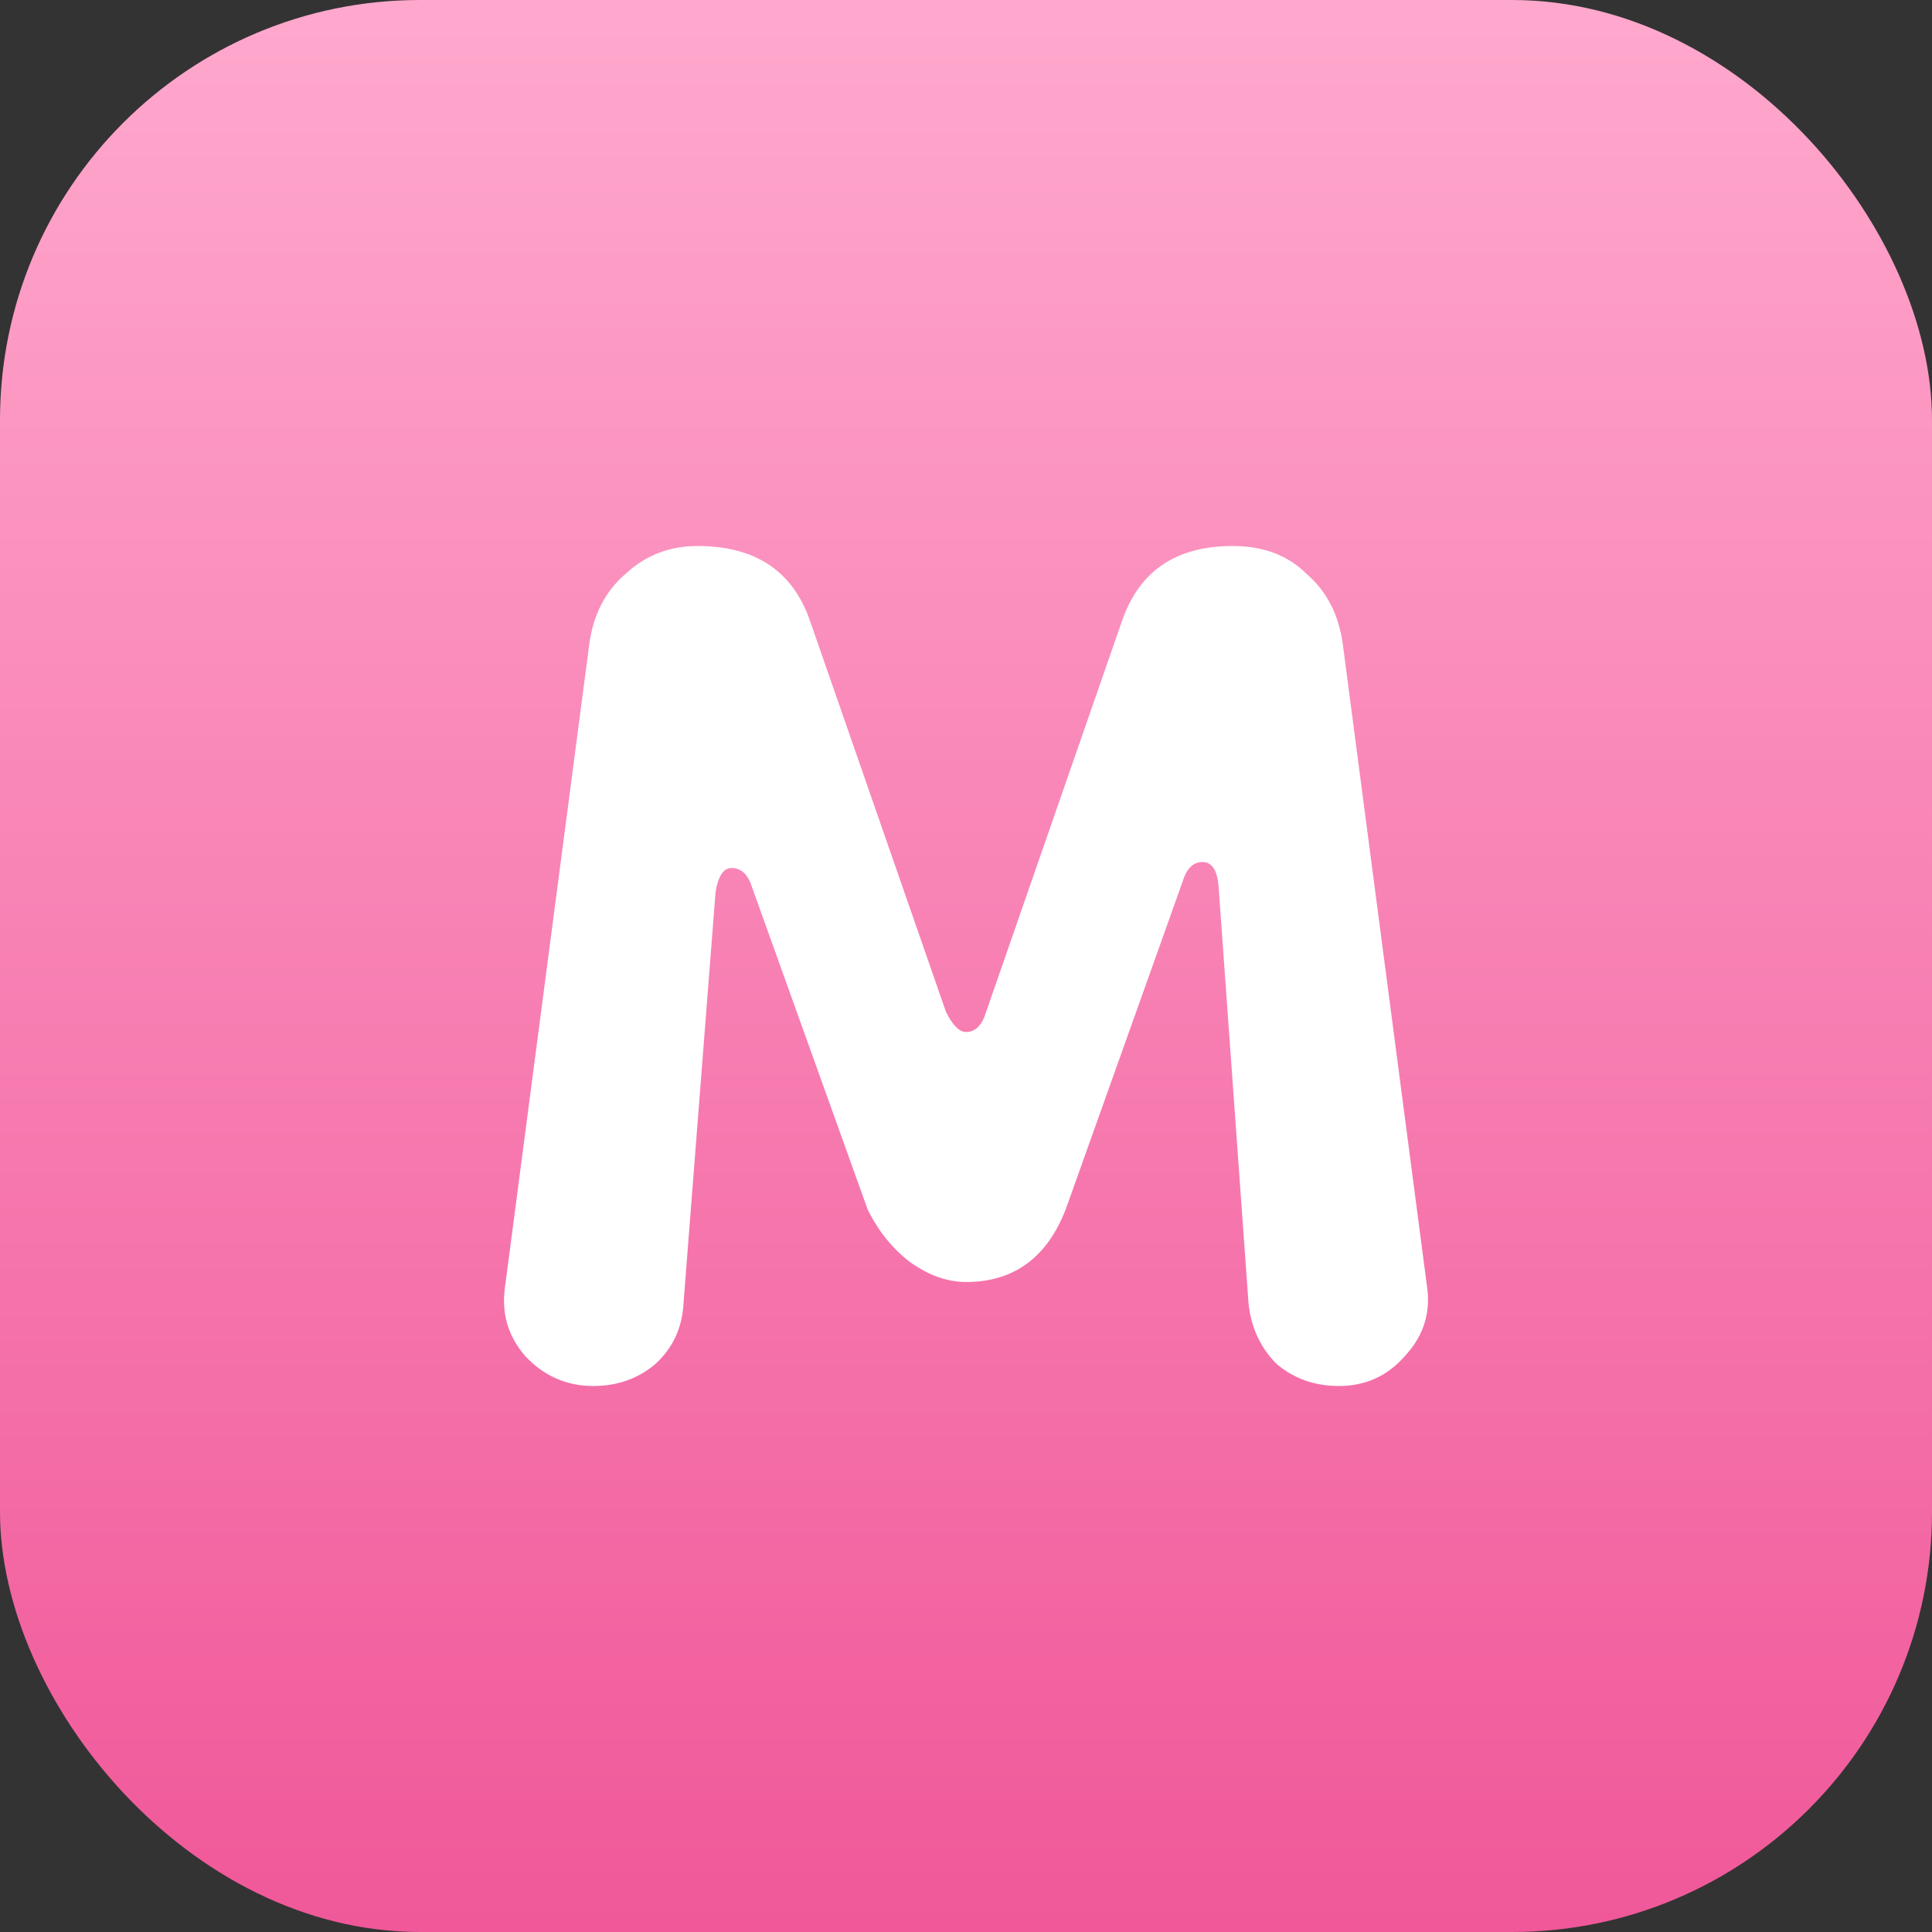 <svg width="46" height="46" viewBox="0 0 46 46" fill="none" xmlns="http://www.w3.org/2000/svg">
<rect x="0" y="0" width="46" height="46" fill="#333333" stroke="none"/>
<rect width="46" height="46" rx="10" fill="url(#paint0_linear_77_170)"/>
<path d="M14.126 33C13.49 33 12.949 32.762 12.504 32.286C12.091 31.809 11.931 31.254 12.027 30.619L14.031 15.333C14.126 14.635 14.412 14.079 14.89 13.667C15.367 13.222 15.939 13 16.607 13C17.975 13 18.866 13.587 19.279 14.762L22.524 24.095C22.683 24.413 22.842 24.571 23.001 24.571C23.223 24.571 23.383 24.413 23.478 24.095L26.722 14.762C27.136 13.587 28.011 13 29.347 13C30.078 13 30.667 13.222 31.112 13.667C31.589 14.079 31.875 14.635 31.971 15.333L33.975 30.619C34.07 31.254 33.895 31.809 33.45 32.286C33.036 32.762 32.511 33 31.875 33C31.303 33 30.81 32.825 30.396 32.476C30.015 32.095 29.792 31.619 29.728 31.048L29.013 21.095C28.981 20.714 28.854 20.524 28.631 20.524C28.408 20.524 28.249 20.683 28.154 21L25.386 28.762C24.941 29.936 24.146 30.524 23.001 30.524C22.555 30.524 22.11 30.365 21.665 30.048C21.251 29.73 20.917 29.317 20.663 28.809L17.895 21.095C17.8 20.809 17.641 20.667 17.418 20.667C17.227 20.667 17.1 20.857 17.037 21.238L16.273 31.048C16.241 31.619 16.019 32.095 15.605 32.476C15.192 32.825 14.699 33 14.126 33Z" fill="white"/>
<defs>
<linearGradient id="paint0_linear_77_170" x1="23" y1="0" x2="23" y2="46" gradientUnits="userSpaceOnUse">
<stop stop-color="#FFA8CD"/>
<stop offset="1" stop-color="#F05899"/>
</linearGradient>
</defs>
</svg>
